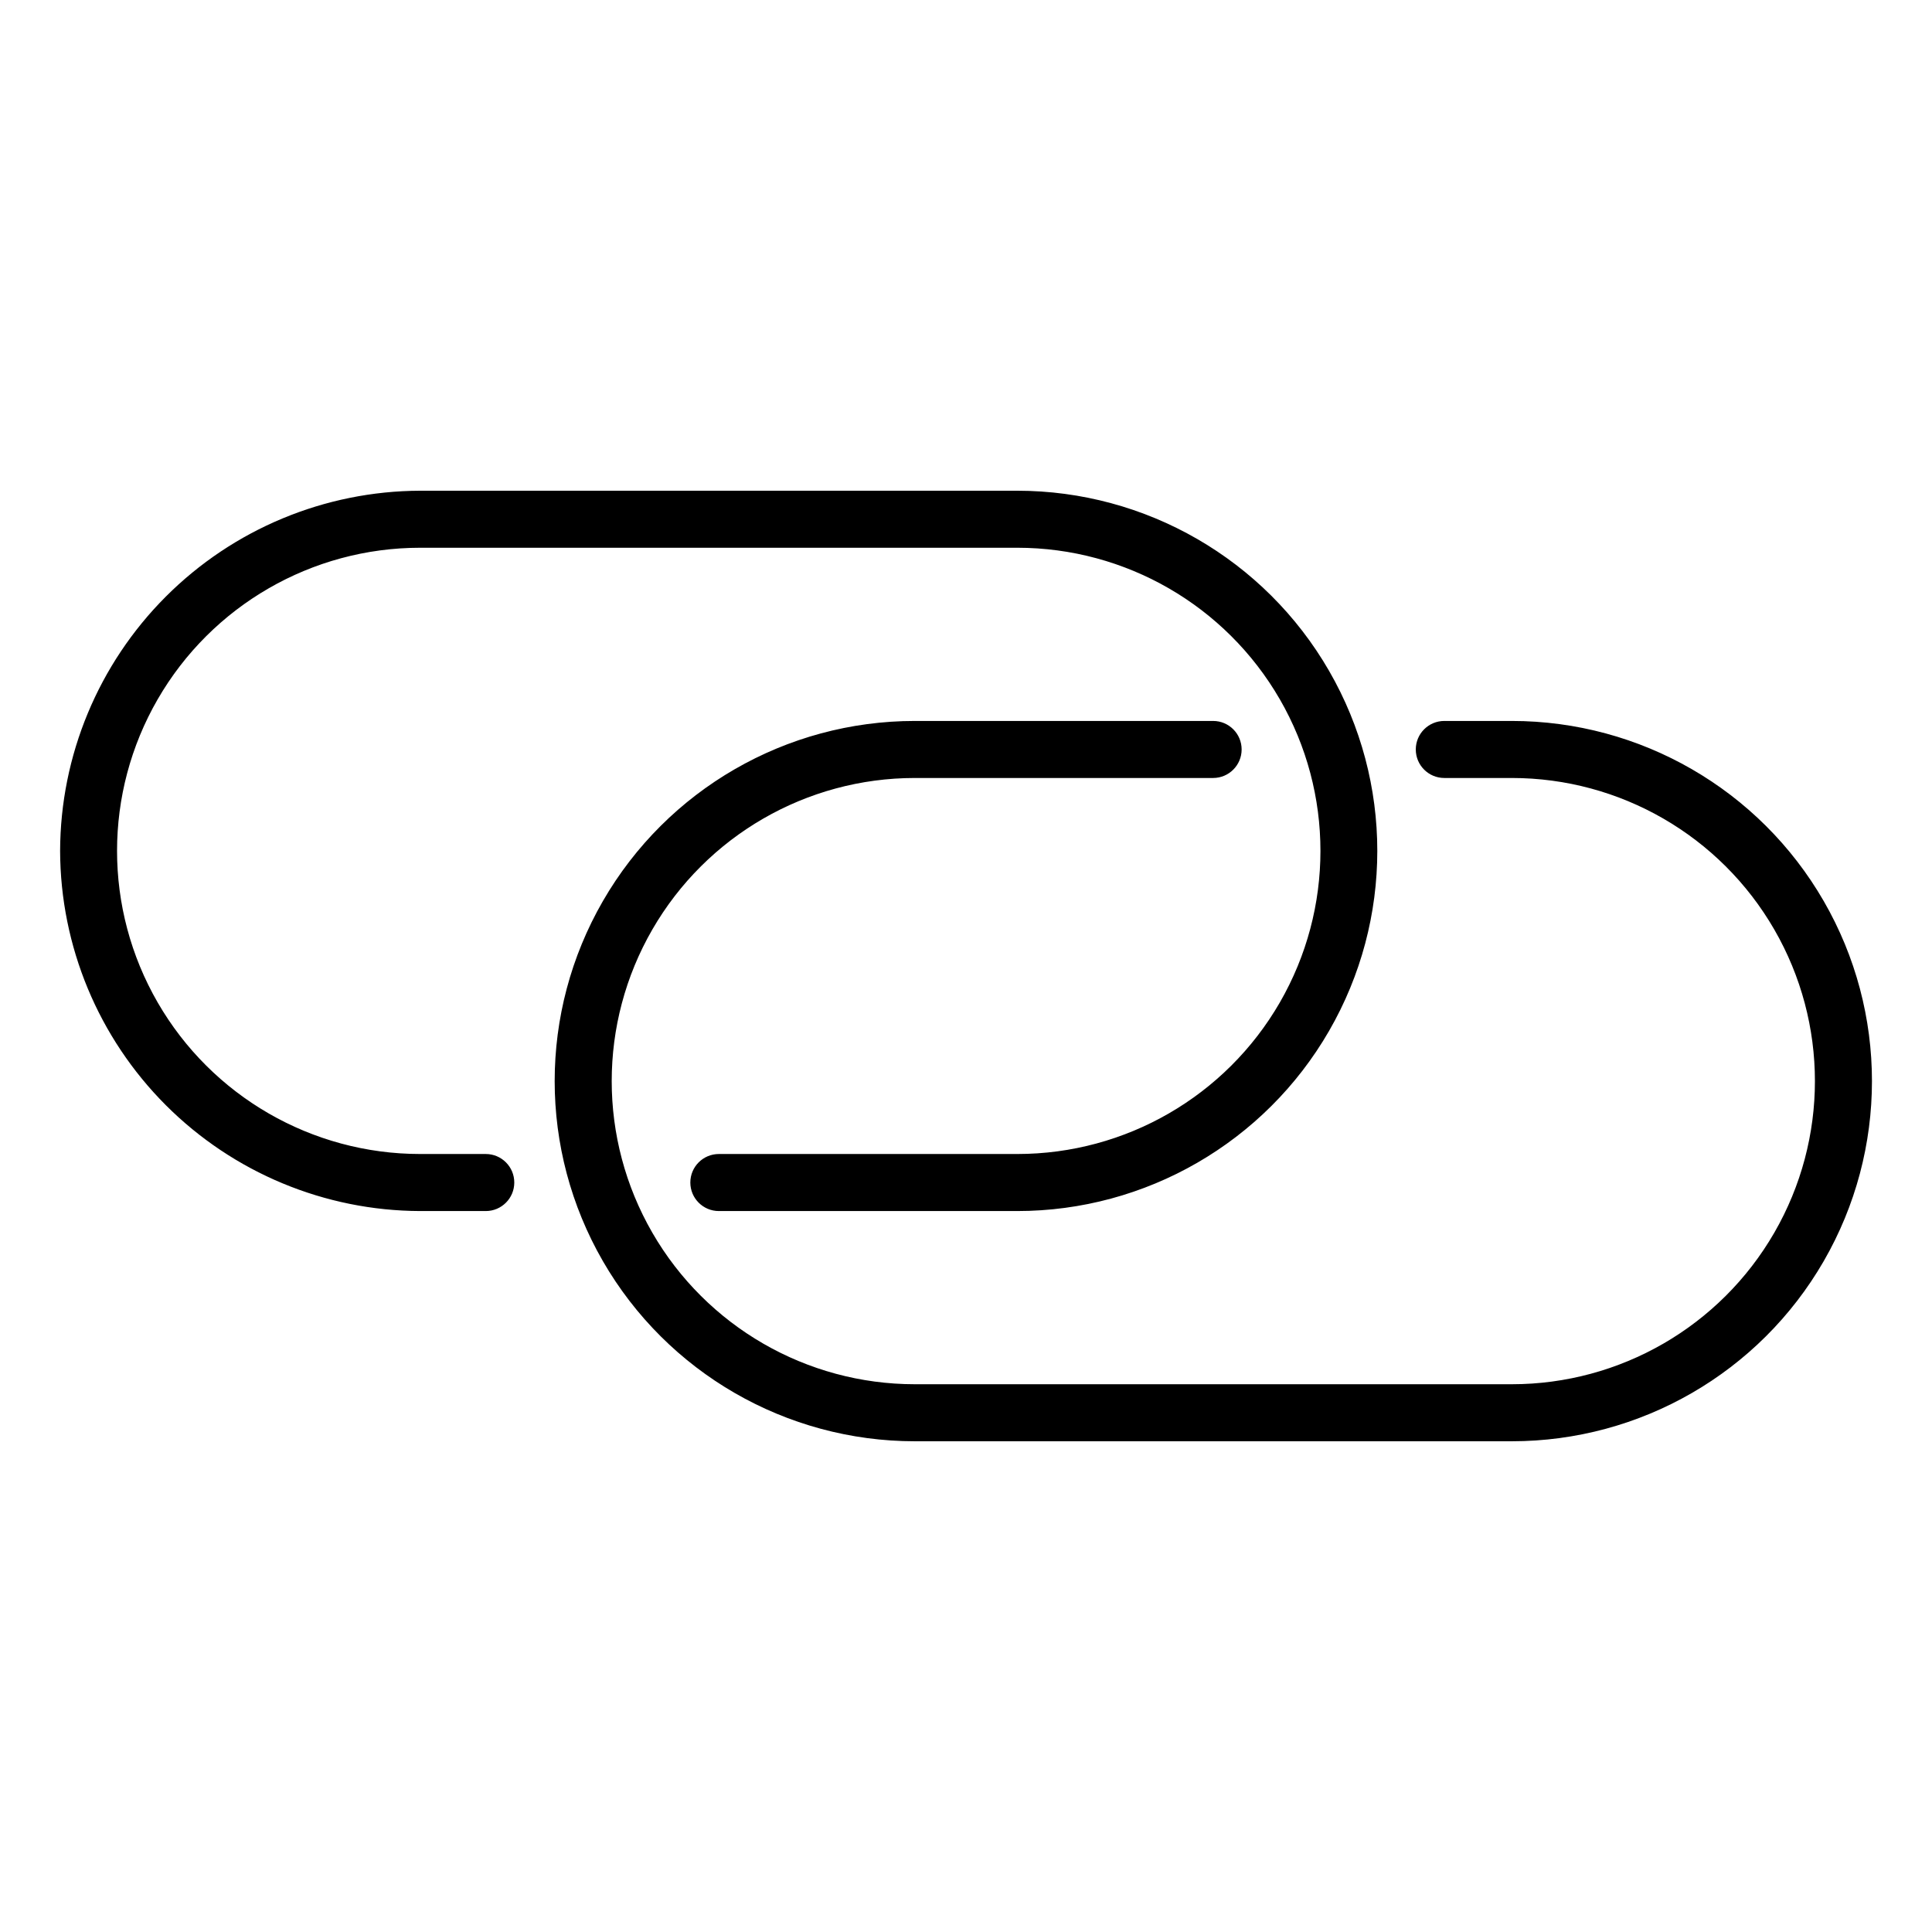 <?xml version="1.0" encoding="UTF-8"?>
<!-- Uploaded to: SVG Repo, www.svgrepo.com, Generator: SVG Repo Mixer Tools -->
<svg fill="#000000" width="800px" height="800px" version="1.1" viewBox="144 144 512 512" xmlns="http://www.w3.org/2000/svg">
 <path d="m159.93 369.52c0.066-25.293 10.141-49.531 28.02-67.418 17.879-17.891 42.109-27.977 67.402-28.055h158.2c34.102 0 65.609 18.191 82.66 47.723 17.051 29.531 17.051 65.914 0 95.445-17.051 29.531-48.559 47.727-82.66 47.727h-79.047c-4.176 0-7.559-3.387-7.559-7.559 0-4.176 3.383-7.559 7.559-7.559h79.098c28.699 0 55.219-15.309 69.57-40.164 14.348-24.855 14.348-55.48 0-80.332-14.352-24.855-40.871-40.168-69.57-40.168h-158.25c-28.699 0-55.219 15.312-69.57 40.168-14.352 24.852-14.352 55.477 0 80.332 14.352 24.855 40.871 40.164 69.57 40.164h17.383-0.004c4.176 0 7.559 3.383 7.559 7.559 0 4.172-3.383 7.559-7.559 7.559h-17.379c-25.285-0.082-49.508-10.16-67.387-28.039-17.875-17.875-27.957-42.102-28.035-67.383zm384.71-34.461h-17.883c-4.176 0-7.559 3.383-7.559 7.555 0 4.176 3.383 7.559 7.559 7.559h17.887-0.004c28.703 0 55.223 15.312 69.57 40.168 14.352 24.852 14.352 55.477 0 80.332-14.348 24.852-40.867 40.164-69.57 40.164h-158.2c-28.699 0-55.219-15.312-69.57-40.164-14.348-24.855-14.348-55.48 0-80.332 14.352-24.855 40.871-40.168 69.57-40.168h79.047c4.176 0 7.559-3.383 7.559-7.559 0-4.172-3.383-7.555-7.559-7.555h-79.047c-34.098 0-65.609 18.191-82.66 47.723-17.047 29.531-17.047 65.914 0 95.445 17.051 29.531 48.562 47.723 82.66 47.723h158.2c34.102 0 65.609-18.191 82.66-47.723s17.051-65.914 0-95.445-48.559-47.723-82.66-47.723z"/>
</svg>
